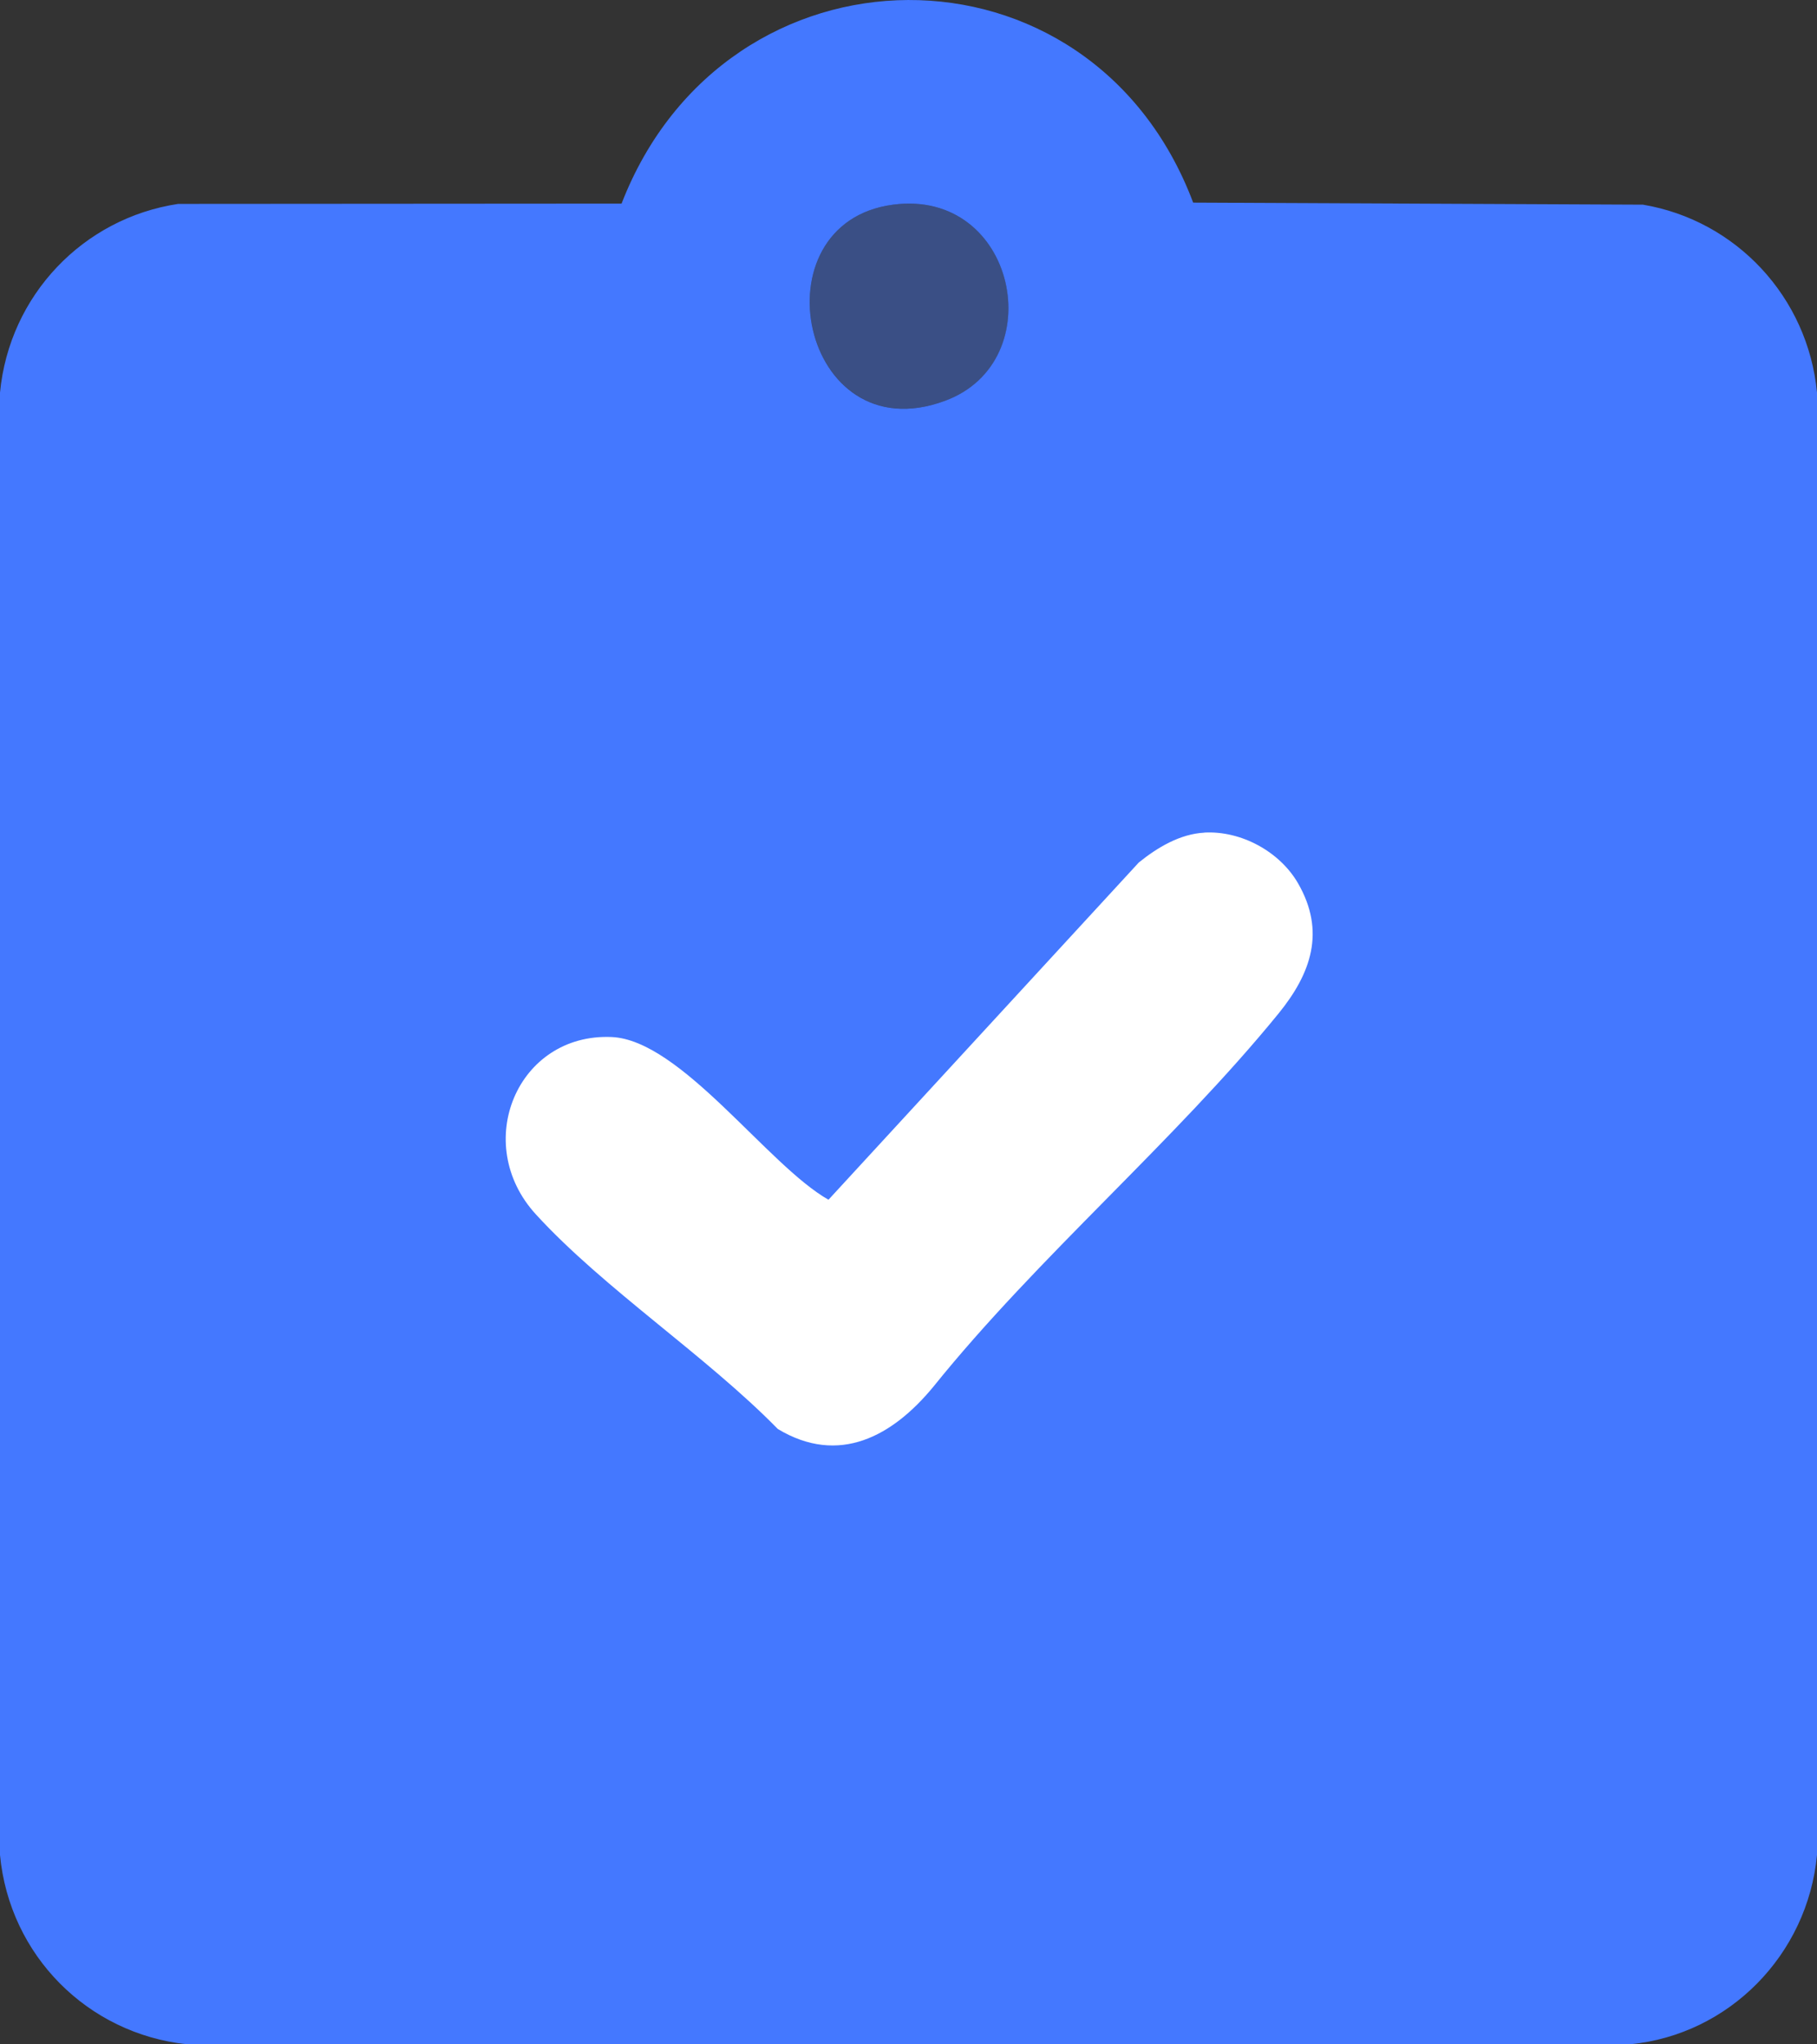 <?xml version="1.0" encoding="UTF-8"?>
<svg xmlns="http://www.w3.org/2000/svg" width="24" height="27" viewBox="0 0 24 27" fill="none">
  <rect x="0" y="0" width="24" height="27" fill="#333333" stroke="none"/>
  <path d="M15.759 2.676L21.701 2.703C22.931 2.91 23.88 3.923 24 5.185V24.499C23.875 25.819 22.837 26.872 21.532 26.999H2.468C1.159 26.859 0.126 25.827 0 24.499V5.185C0.123 3.901 1.098 2.882 2.353 2.693L8.21 2.689C9.588 -0.87 14.406 -0.918 15.76 2.676H15.759ZM11.798 2.703C9.962 2.942 10.575 5.998 12.481 5.294C13.896 4.774 13.422 2.49 11.798 2.703Z" fill="#4478FF"></path>
  <path opacity="0.4" d="M11.799 2.703C13.422 2.492 13.897 4.774 12.482 5.294C10.574 5.996 9.963 2.94 11.799 2.703Z" fill="#4478FF"></path>
  <path d="M15.907 10.996C16.392 10.969 16.904 11.246 17.146 11.667C17.512 12.304 17.317 12.857 16.889 13.384C15.51 15.077 13.709 16.599 12.328 18.315C11.79 18.968 11.083 19.359 10.274 18.873C9.326 17.904 7.975 17.019 7.078 16.038C6.223 15.104 6.832 13.643 8.078 13.696C8.993 13.735 10.138 15.389 10.943 15.845L15.042 11.391C15.287 11.193 15.586 11.014 15.907 10.997V10.996Z" fill="white"></path>
</svg>
